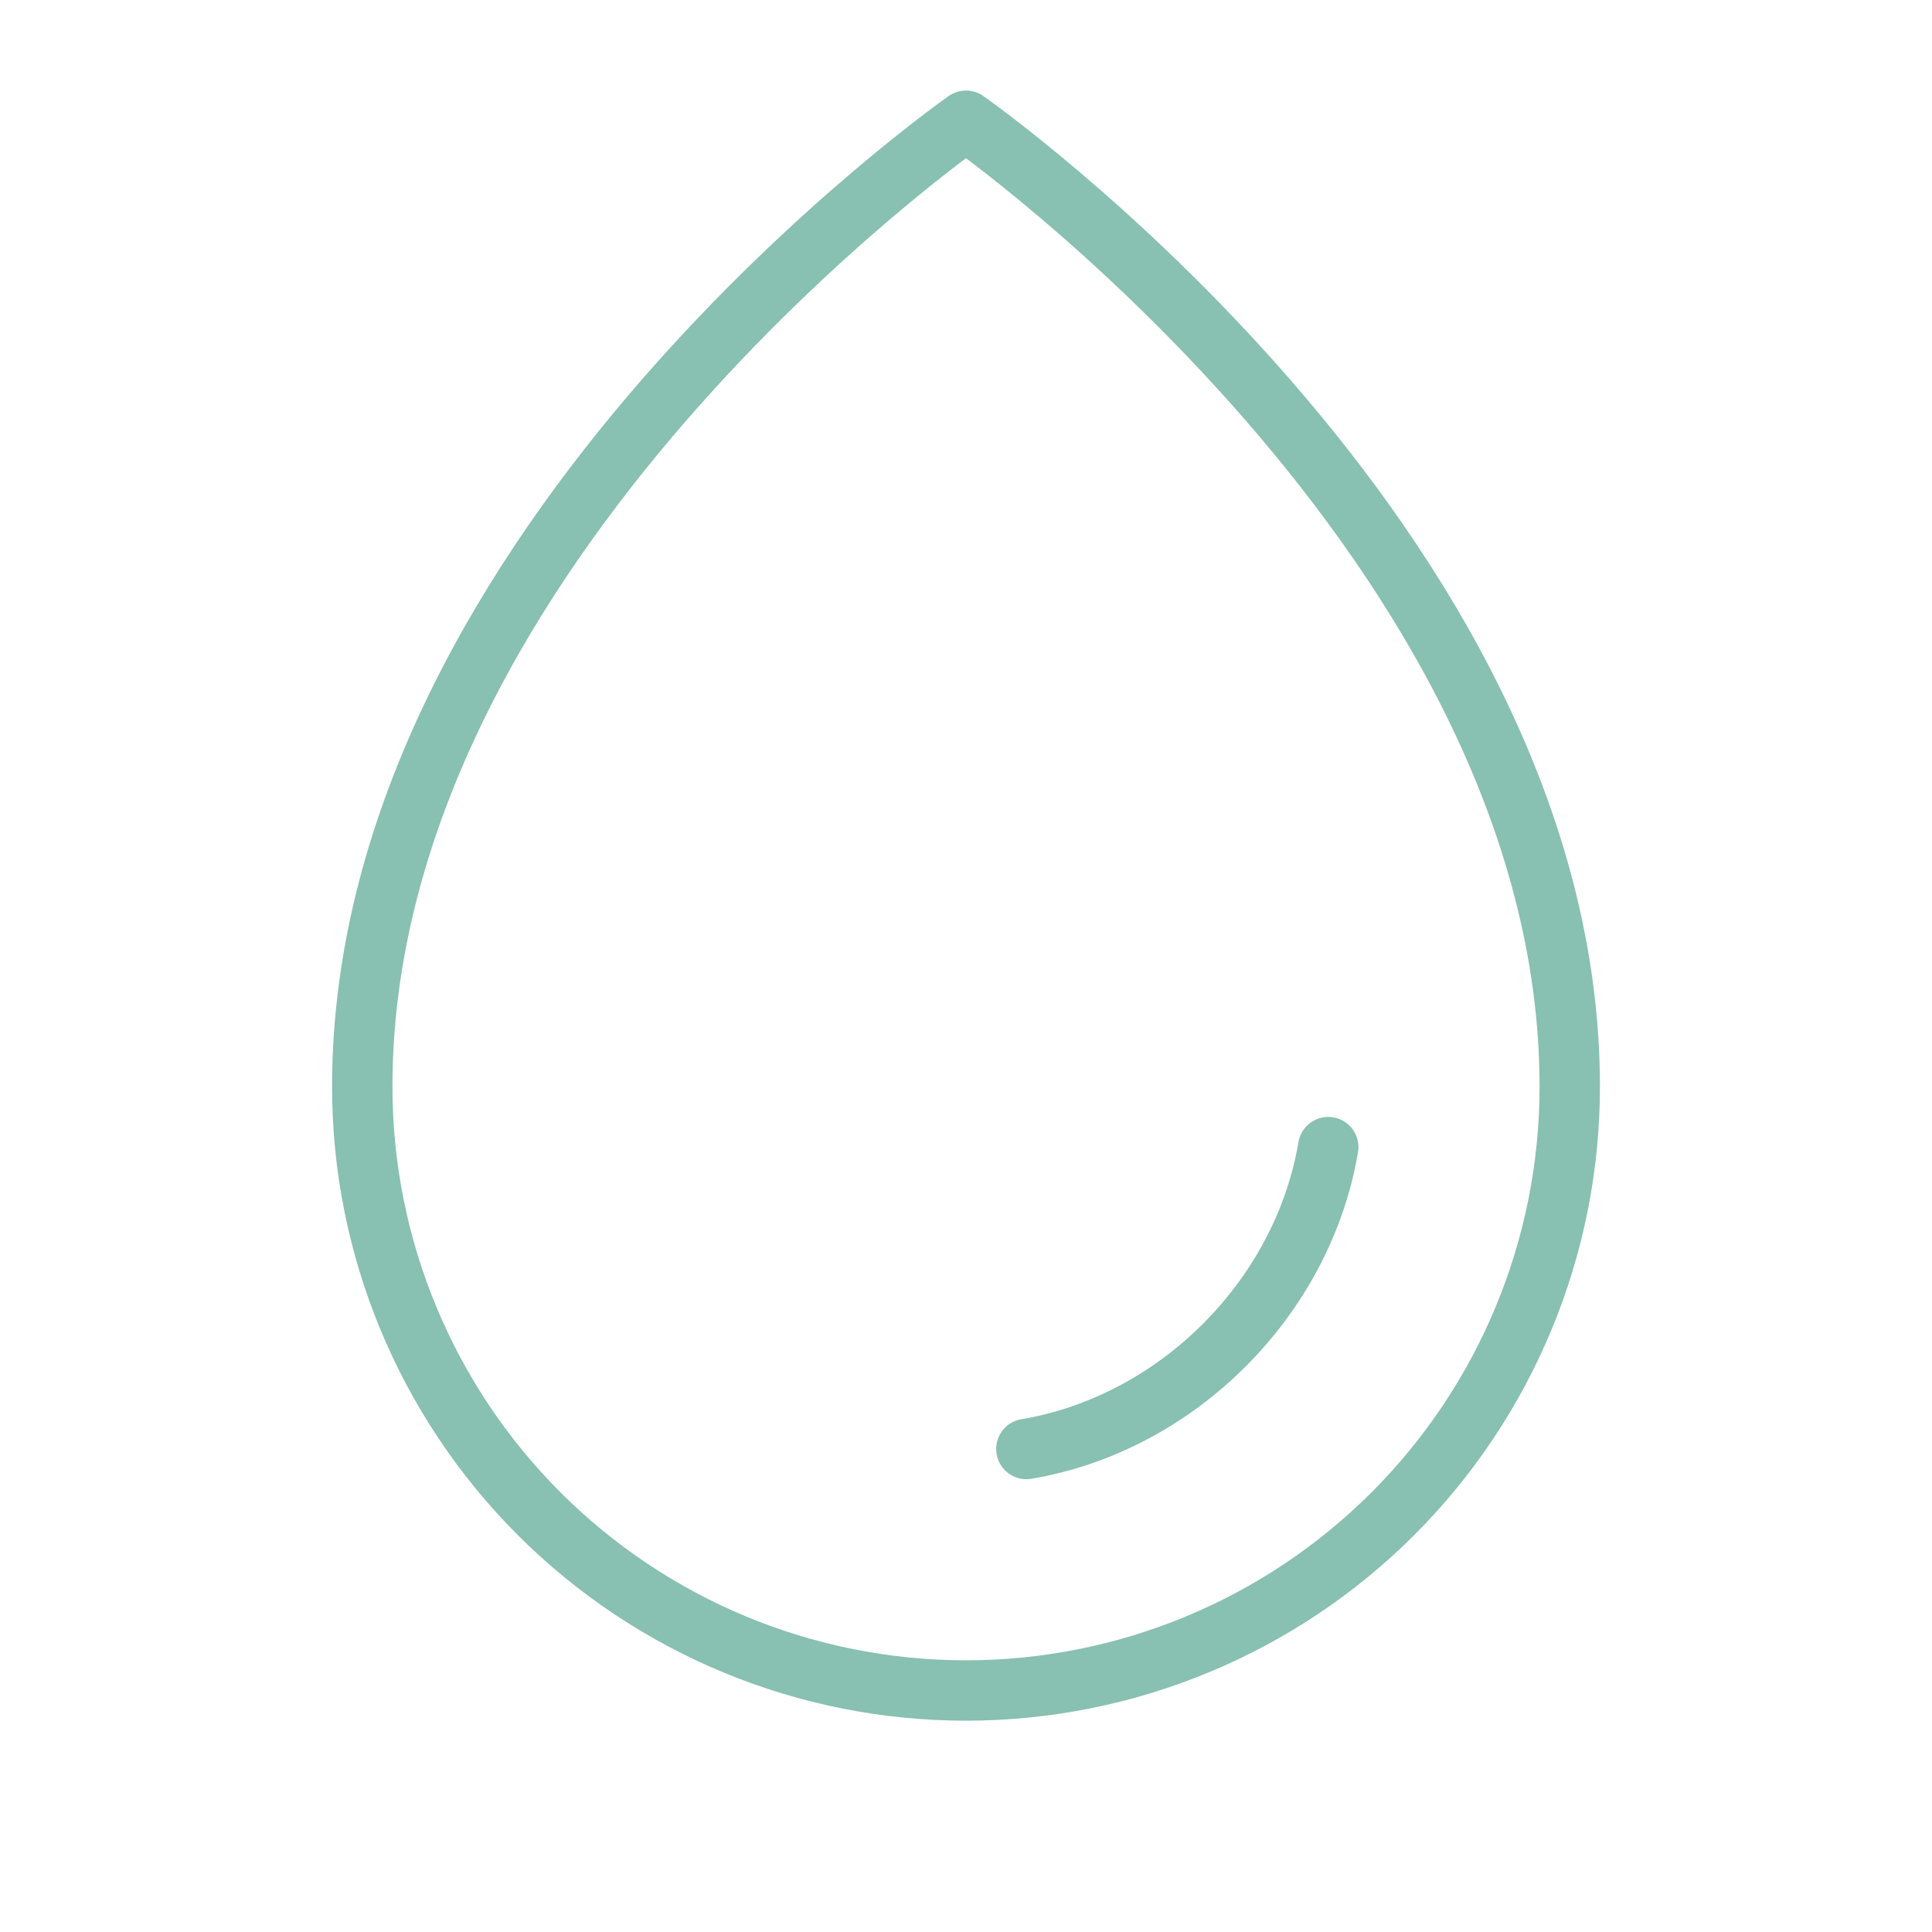 <svg xmlns="http://www.w3.org/2000/svg" fill="none" viewBox="0 0 80 80" height="80" width="80">
<g clip-path="url(#clip0_2047_724)">
<path stroke-linejoin="round" stroke-linecap="round" stroke-width="2.5" stroke="#88C0B1" d="M65 45C65 22.5 40 5 40 5C40 5 15 22.5 15 45C15 51.63 17.634 57.989 22.322 62.678C27.011 67.366 33.37 70 40 70C46.63 70 52.989 67.366 57.678 62.678C62.366 57.989 65 51.63 65 45Z"></path>
<path stroke-linejoin="round" stroke-linecap="round" stroke-width="2.5" stroke="#88C0B1" d="M42.5 60C48.75 58.947 53.941 53.75 55 47.5"></path>
</g>
<defs>
<clipPath id="clip0_2047_724">
<rect fill="white" height="80" width="80"></rect>
</clipPath>
</defs>
</svg>
